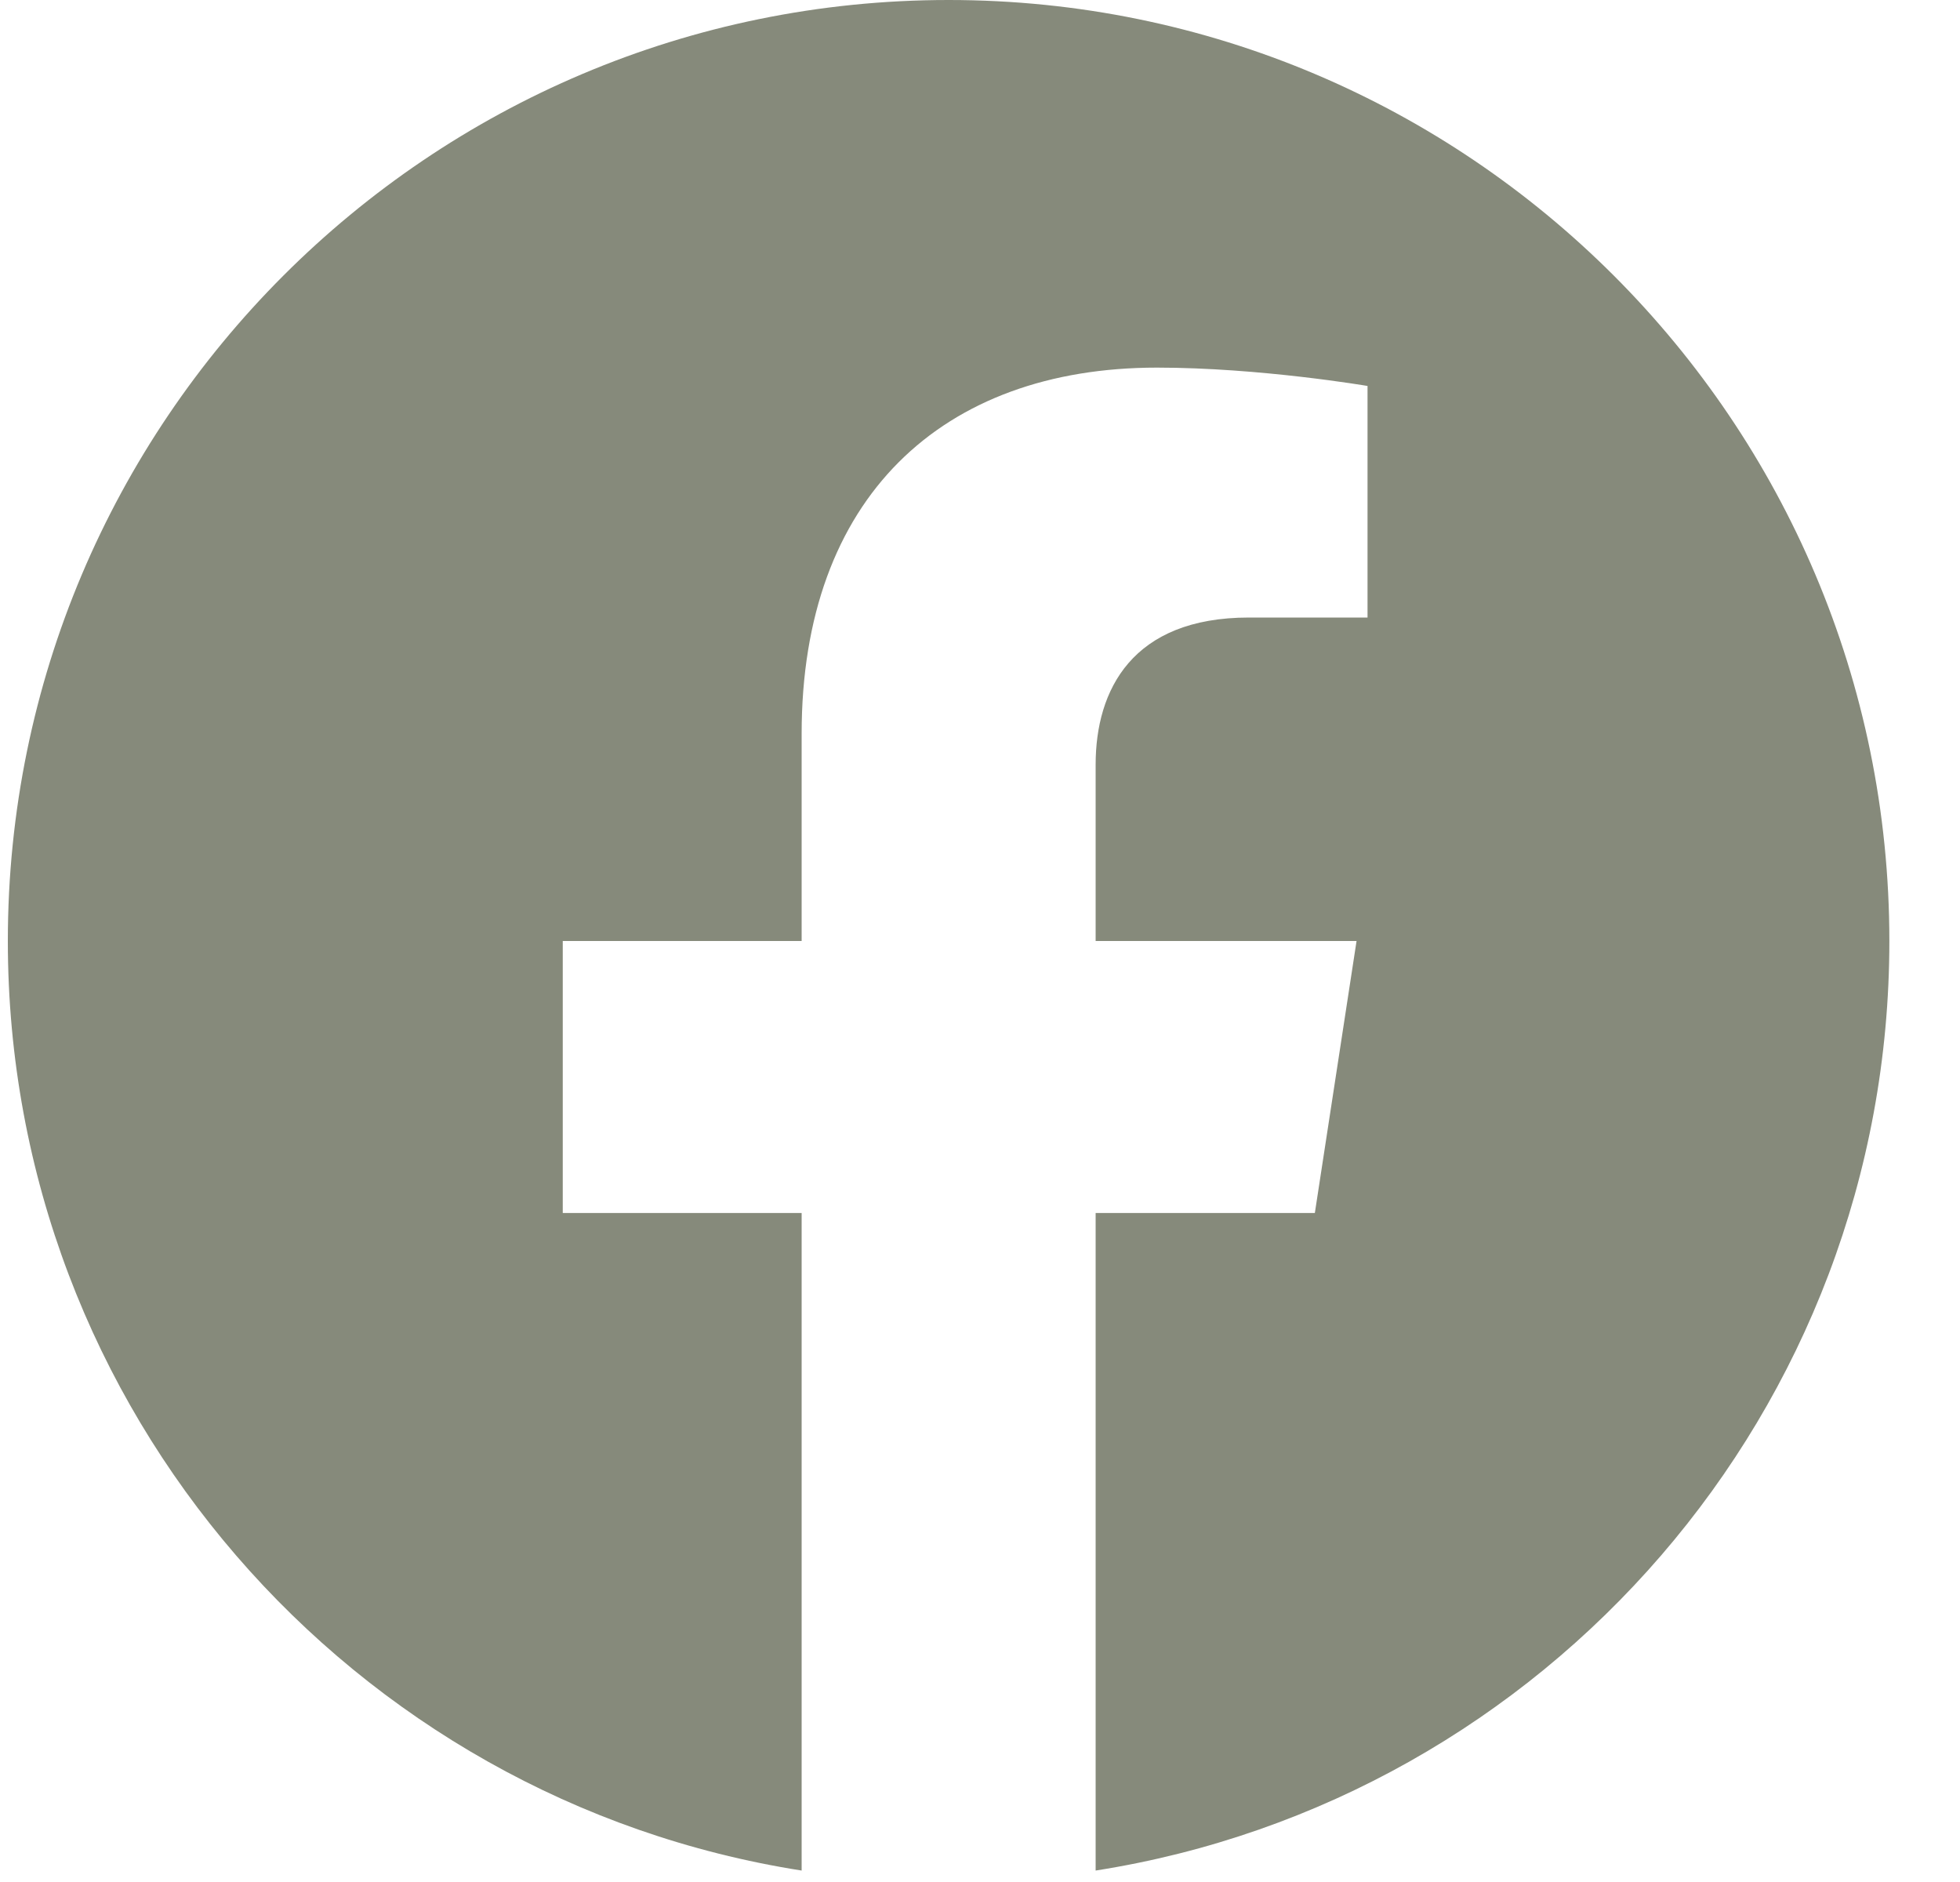 <svg width="25" height="24" viewBox="0 0 25 24" fill="none" xmlns="http://www.w3.org/2000/svg">
<g clip-path="url(#clip0_42_134)">
<path d="M24.099 12C24.099 5.373 18.727 0 12.1 0C5.472 0 0.1 5.373 0.1 12C0.1 17.989 4.488 22.954 10.225 23.854V15.469H7.178V12H10.225V9.356C10.225 6.349 12.016 4.688 14.757 4.688C16.07 4.688 17.443 4.922 17.443 4.922V7.875H15.93C14.44 7.875 13.975 8.8 13.975 9.75V12H17.303L16.771 15.469H13.975V23.854C19.711 22.954 24.099 17.989 24.099 12Z" fill="#868A7B"/>
</g>
<defs>
<clipPath id="clip0_42_134">
<rect width="24" height="24" fill="white" transform="translate(0.1)"/>
</clipPath>
</defs>
</svg>